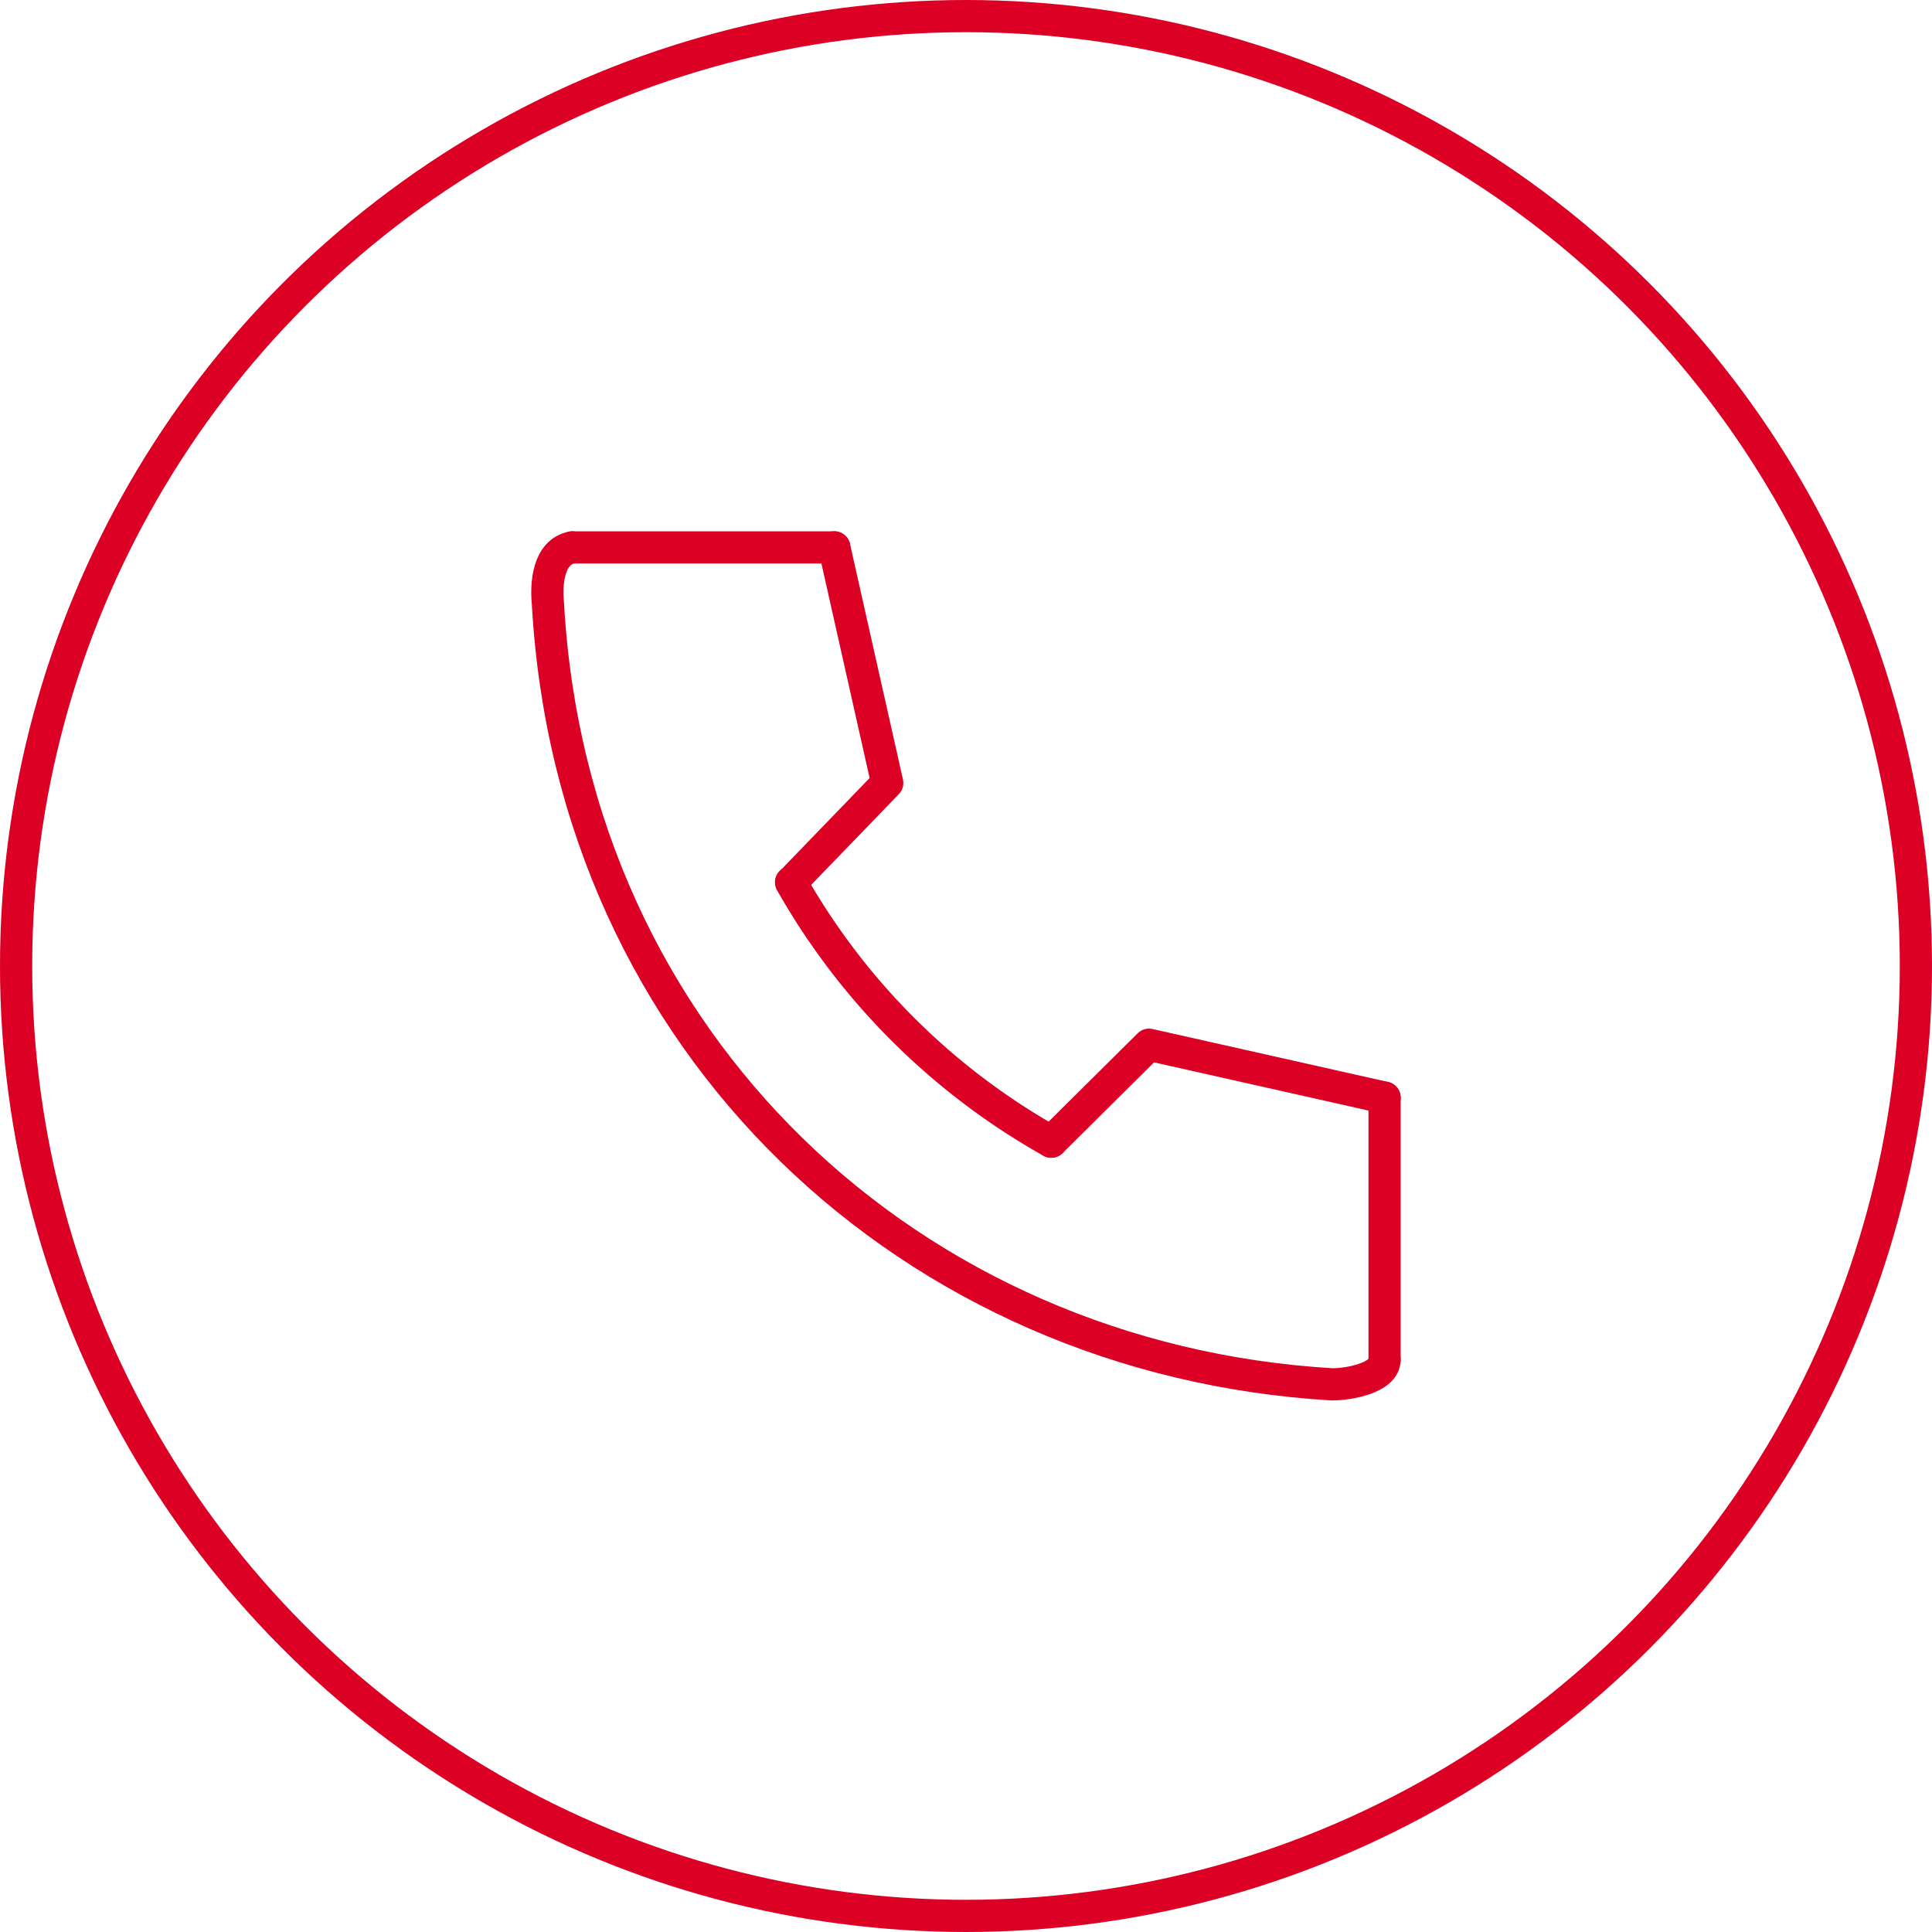 <svg xmlns="http://www.w3.org/2000/svg" width="60" height="60" viewBox="0 0 60 60"><g fill="none" stroke="#dc0025"><circle cx="30" cy="30" r="30" stroke="none"/><circle cx="30" cy="30" r="29.5"/><g data-name="466_s_h" stroke-linecap="round"><path data-name="Path 437" d="M17.772 17c-.757.138-.814 1.156-.757 1.725.757 13.736 11.336 23.5 24.356 24.267.529 0 1.628-.2 1.628-.765" stroke-miterlimit="10"/><path data-name="Path 438" d="M24.567 27.4a21.223 21.223 0 008.081 8.056" stroke-miterlimit="10"/><path data-name="Path 439" d="M42.999 34.089l-7.316-1.644-3.035 3.011" stroke-linejoin="round"/><path data-name="Path 440" d="M25.91 17l1.644 7.316-2.979 3.084" stroke-linejoin="round"/><path data-name="Line 15" stroke-miterlimit="10" d="M17.772 17h8.138"/><path data-name="Line 16" stroke-miterlimit="10" d="M42.999 34.089v8.138"/></g></g></svg>